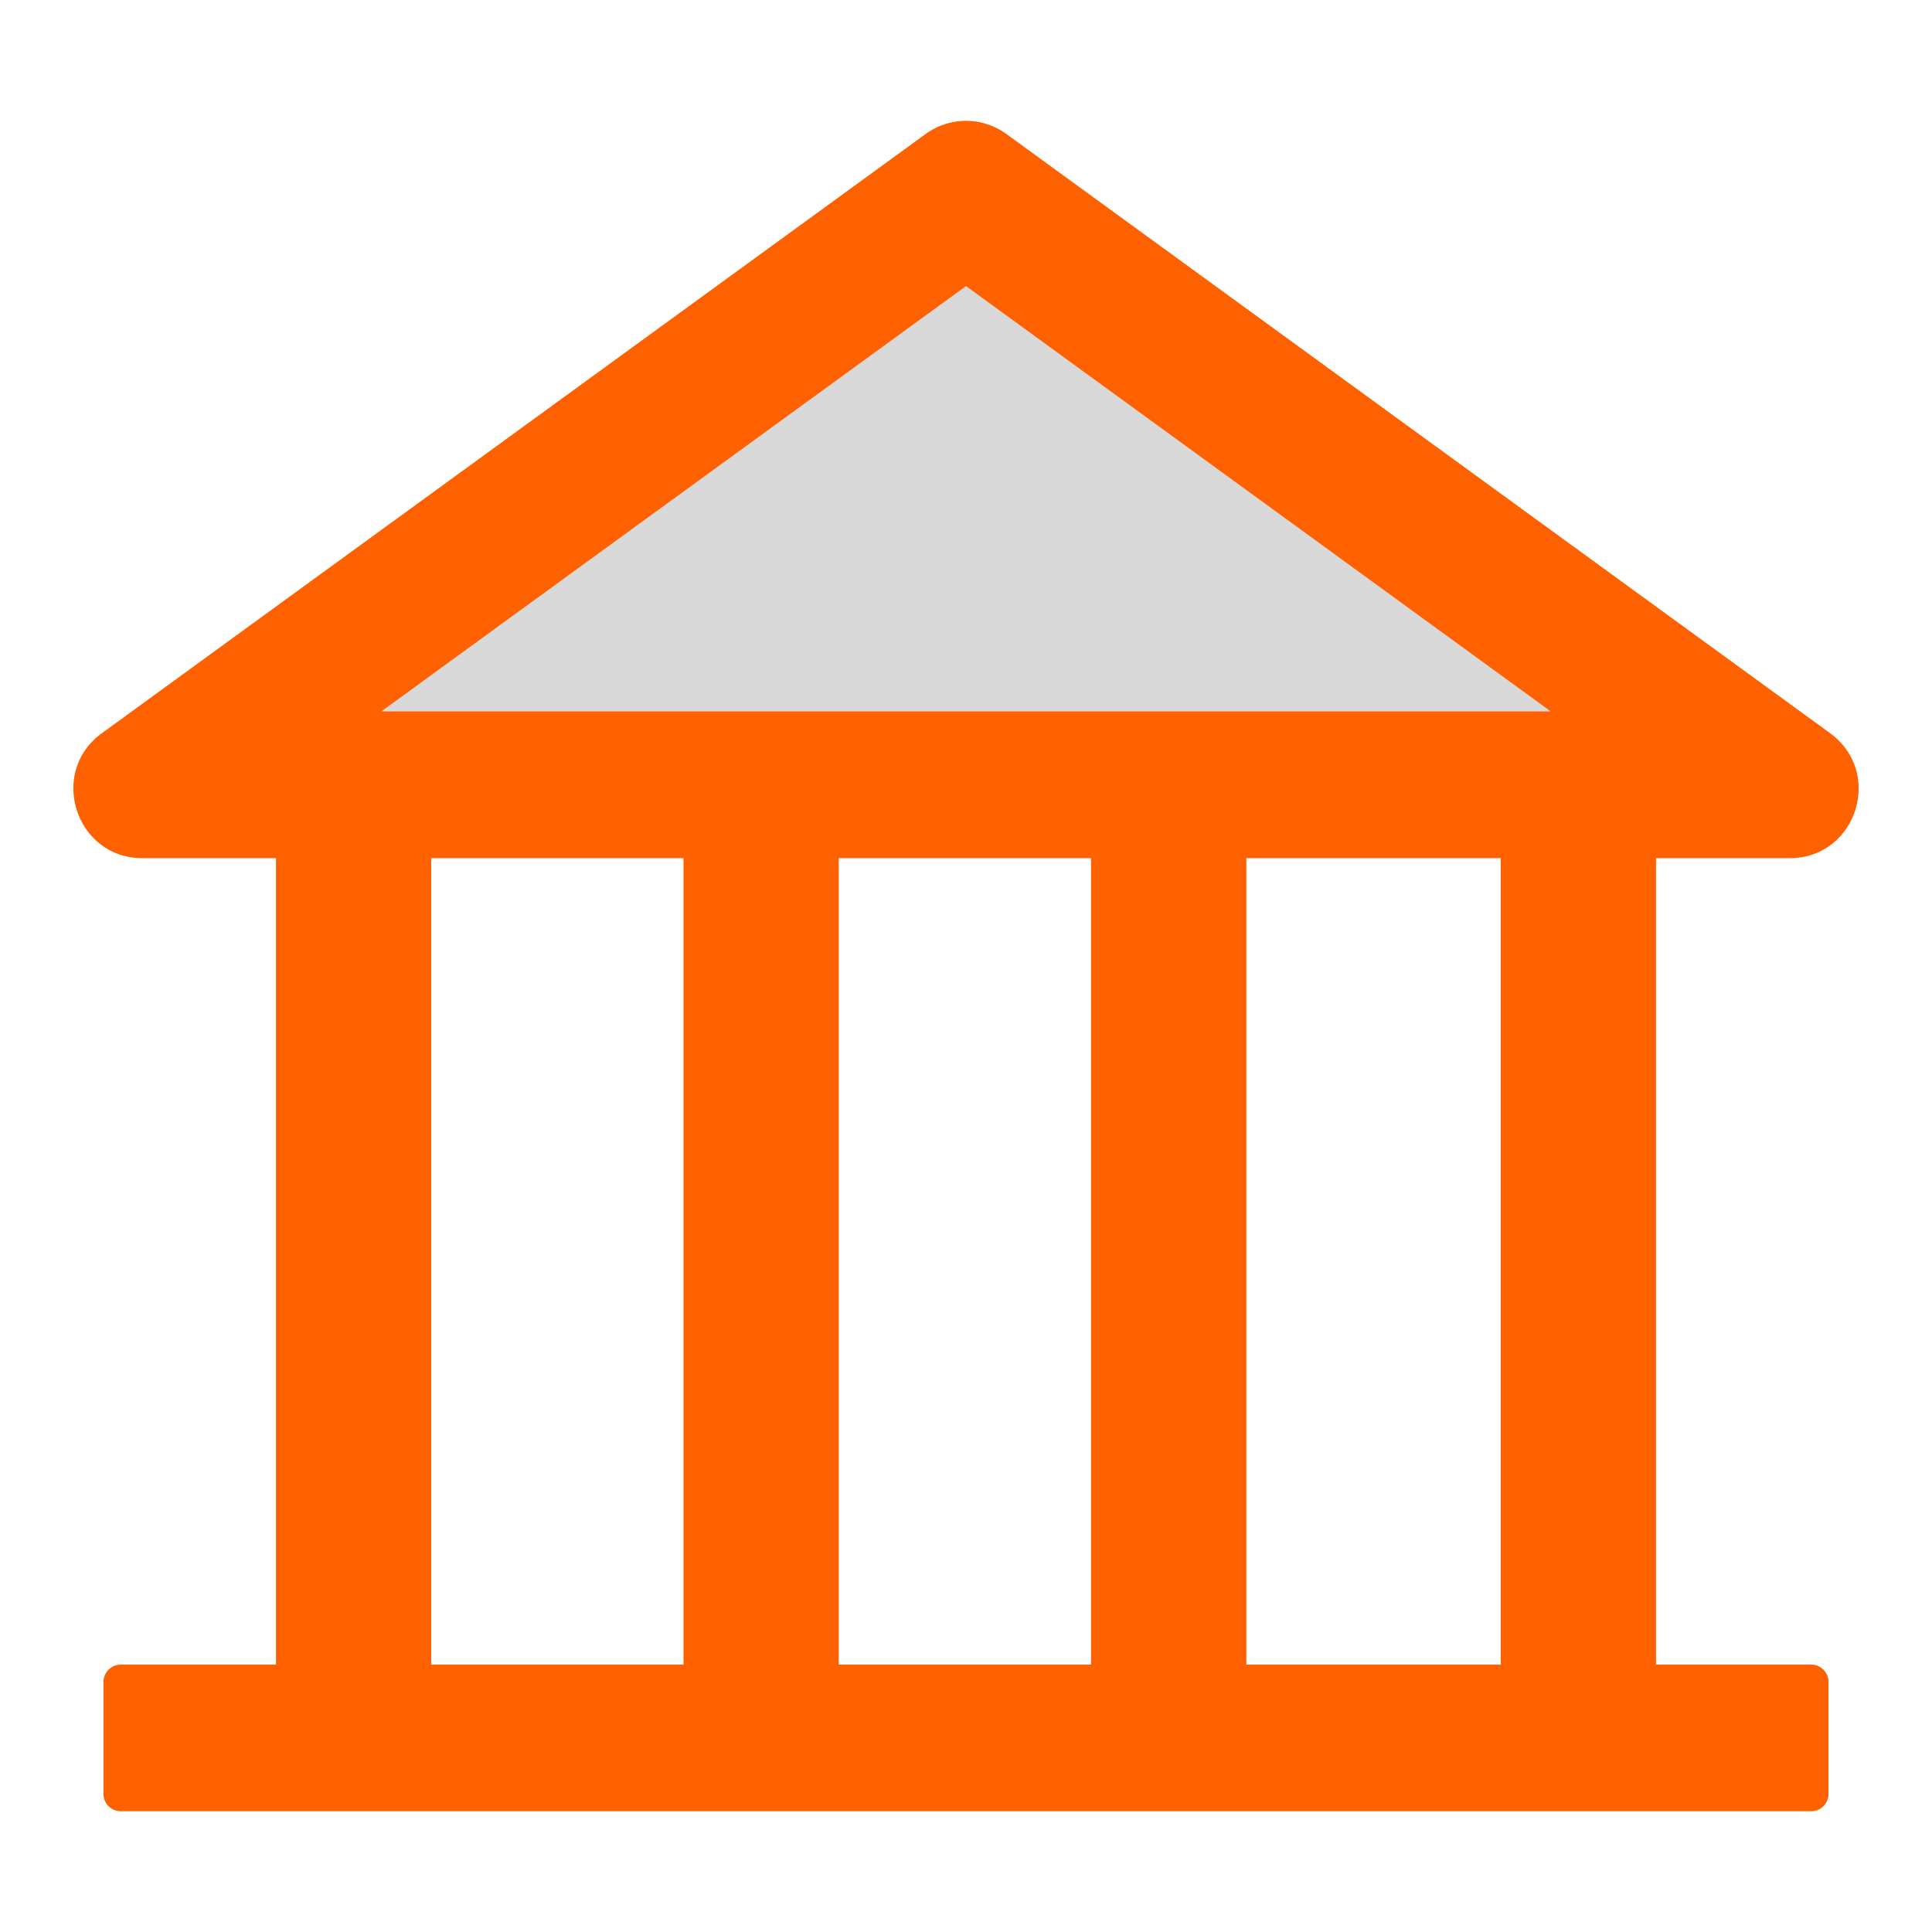 <?xml version="1.0" standalone="no"?><!DOCTYPE svg PUBLIC "-//W3C//DTD SVG 1.1//EN" "http://www.w3.org/Graphics/SVG/1.1/DTD/svg11.dtd"><svg t="1729178429888" class="icon" viewBox="0 0 1024 1024" version="1.1" xmlns="http://www.w3.org/2000/svg" p-id="2617" xmlns:xlink="http://www.w3.org/1999/xlink" width="200" height="200"><path d="M202.171 377.029h619.657L512 151.657z" fill="#D9D9D9" p-id="2618"></path><path d="M948.571 454.857c35.314 0 50.057-45.371 21.371-66.286L533.486 71.086a36.354 36.354 0 0 0-42.971 0L54.057 388.571c-28.686 20.8-13.943 66.286 21.486 66.286H146.286v427.429h-82.286c-5.029 0-9.143 4.114-9.143 9.143v59.429c0 5.029 4.114 9.143 9.143 9.143h896c5.029 0 9.143-4.114 9.143-9.143v-59.429c0-5.029-4.114-9.143-9.143-9.143h-82.286V454.857h70.857zM362.286 882.286H228.571V454.857h133.714v427.429z m216 0H444.571V454.857h133.714v427.429z m217.143 0H660.571V454.857h134.857v427.429zM202.171 377.029L512 151.657l309.829 225.371H202.171z" p-id="2619" data-spm-anchor-id="a313x.collections_detail.0.i0.21d23a81oirubT" class="selected" fill="#ff6000"></path></svg>